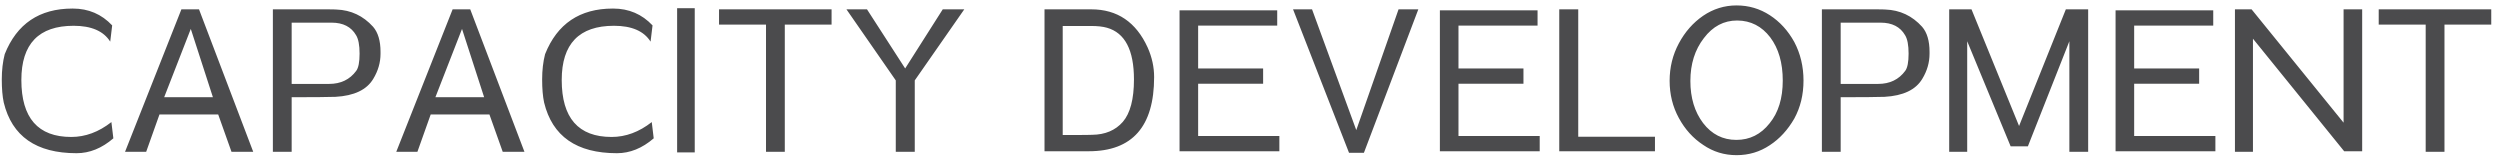 <svg width="281" height="18" viewBox="0 0 281 18" fill="none" xmlns="http://www.w3.org/2000/svg">
<path d="M8.011 15.394C9.595 15.394 11.098 14.837 12.521 13.722L12.741 15.548C11.45 16.663 10.071 17.22 8.605 17.22C4.073 17.22 1.345 15.321 0.421 11.522C0.274 10.833 0.201 9.967 0.201 8.926C0.201 7.885 0.311 6.939 0.531 6.088C1.895 2.671 4.432 0.962 8.143 0.962H8.187C9.947 0.962 11.421 1.593 12.609 2.854L12.389 4.68C11.641 3.492 10.269 2.898 8.275 2.898C4.359 2.898 2.401 4.929 2.401 8.992C2.401 13.26 4.271 15.394 8.011 15.394ZM24.525 12.864H17.925L16.429 17.066H14.053L20.389 1.05H22.369L28.463 17.066H26.021L24.525 12.864ZM21.445 3.25L18.453 10.928H23.931L21.445 3.25ZM42.771 5.824V6.044C42.771 7.027 42.499 7.965 41.957 8.86C41.223 10.092 39.808 10.767 37.711 10.884C36.86 10.913 35.217 10.928 32.783 10.928V17.066H30.671V1.05H36.633C37.293 1.05 37.689 1.057 37.821 1.072C39.449 1.131 40.82 1.776 41.935 3.008C42.492 3.653 42.771 4.592 42.771 5.824ZM32.783 9.432H36.985C38.305 9.432 39.324 8.941 40.043 7.958C40.292 7.621 40.417 6.975 40.417 6.022C40.417 5.069 40.285 4.379 40.021 3.954C39.478 3.015 38.561 2.546 37.271 2.546H32.783V9.432ZM55.011 12.864H48.411L46.915 17.066H44.539L50.875 1.05H52.855L58.949 17.066H56.507L55.011 12.864ZM51.931 3.25L48.939 10.928H54.417L51.931 3.25ZM68.747 15.394C70.331 15.394 71.834 14.837 73.257 13.722L73.477 15.548C72.186 16.663 70.808 17.22 69.341 17.22C64.809 17.22 62.081 15.321 61.157 11.522C61.01 10.833 60.937 9.967 60.937 8.926C60.937 7.885 61.047 6.939 61.267 6.088C62.631 2.671 65.168 0.962 68.879 0.962H68.923C70.683 0.962 72.157 1.593 73.345 2.854L73.125 4.68C72.377 3.492 71.006 2.898 69.011 2.898C65.095 2.898 63.137 4.929 63.137 8.992C63.137 13.26 65.007 15.394 68.747 15.394ZM78.089 0.918V17.132H76.109V0.918H78.089ZM80.819 2.766V1.05H93.469V2.766H88.211V17.066H86.099V2.766H80.819ZM101.741 7.694L105.965 1.05H108.385L102.819 9.036V17.066H100.685V9.036L95.141 1.05H97.451L101.741 7.694ZM128.997 5.34C129.481 6.425 129.723 7.533 129.723 8.662C129.723 14.221 127.274 17 122.375 17H117.403V1.05H122.661C125.58 1.05 127.692 2.48 128.997 5.34ZM119.449 15.174H120.725C121.854 15.174 122.529 15.167 122.749 15.152C124.216 15.137 125.367 14.653 126.203 13.7C127.039 12.732 127.457 11.141 127.457 8.926C127.457 5.626 126.445 3.69 124.421 3.118C123.952 2.986 123.365 2.92 122.661 2.92H119.449V15.174ZM143.801 17H132.581V1.16H143.559V2.876H134.671V7.694H141.975V9.41H134.671V15.284H143.801V17ZM145.339 1.05H147.473L152.445 14.624L157.197 1.05H159.419L153.303 17.176H151.631L145.339 1.05ZM173.063 17H161.843V1.16H172.821V2.876H163.933V7.694H171.237V9.41H163.933V15.284H173.063V17ZM175.26 1.05H177.394V15.372H186.018V17H175.26V1.05ZM191.45 16.296C190.306 15.548 189.389 14.536 188.7 13.26C188.01 11.999 187.666 10.605 187.666 9.08C187.666 7.569 188.01 6.169 188.7 4.878C189.389 3.587 190.298 2.553 191.428 1.776C192.572 0.999 193.826 0.61 195.19 0.61C196.554 0.61 197.8 0.977 198.93 1.71C200.059 2.443 200.976 3.448 201.68 4.724C202.369 6.029 202.714 7.474 202.714 9.058C202.714 10.642 202.369 12.065 201.68 13.326C200.946 14.602 200.03 15.599 198.93 16.318C197.815 17.066 196.568 17.44 195.19 17.44C193.811 17.44 192.564 17.059 191.45 16.296ZM195.278 2.304H195.256C193.76 2.304 192.513 2.964 191.516 4.284C190.504 5.589 189.998 7.195 189.998 9.102C189.998 10.994 190.474 12.571 191.428 13.832C192.396 15.093 193.642 15.724 195.168 15.724C196.678 15.724 197.925 15.101 198.908 13.854C199.89 12.651 200.382 11.053 200.382 9.058C200.382 7.063 199.912 5.443 198.974 4.196C198.02 2.949 196.788 2.319 195.278 2.304ZM216.88 5.824V6.044C216.88 7.027 216.609 7.965 216.066 8.86C215.333 10.092 213.917 10.767 211.82 10.884C210.969 10.913 209.327 10.928 206.892 10.928V17.066H204.78V1.05H210.742C211.402 1.05 211.798 1.057 211.93 1.072C213.558 1.131 214.929 1.776 216.044 3.008C216.601 3.653 216.88 4.592 216.88 5.824ZM206.892 9.432H211.094C212.414 9.432 213.433 8.941 214.152 7.958C214.401 7.621 214.526 6.975 214.526 6.022C214.526 5.069 214.394 4.379 214.13 3.954C213.587 3.015 212.671 2.546 211.38 2.546H206.892V9.432ZM221.113 4.636V17.066H219.089V1.05H221.597L226.943 14.162L232.201 1.05H234.709V17.066H232.597V4.636L227.933 16.45H225.997L221.113 4.636ZM249.01 17H237.79V1.16H248.768V2.876H239.88V7.694H247.184V9.41H239.88V15.284H249.01V17ZM263.418 1.05H265.508V17H263.484L253.232 4.35V17.066H251.208V1.05H253.078L263.418 13.788V1.05ZM267.367 2.766V1.05H280.017V2.766H274.759V17.066H272.647V2.766H267.367Z" fill="#4B4B4D"/>
</svg>
